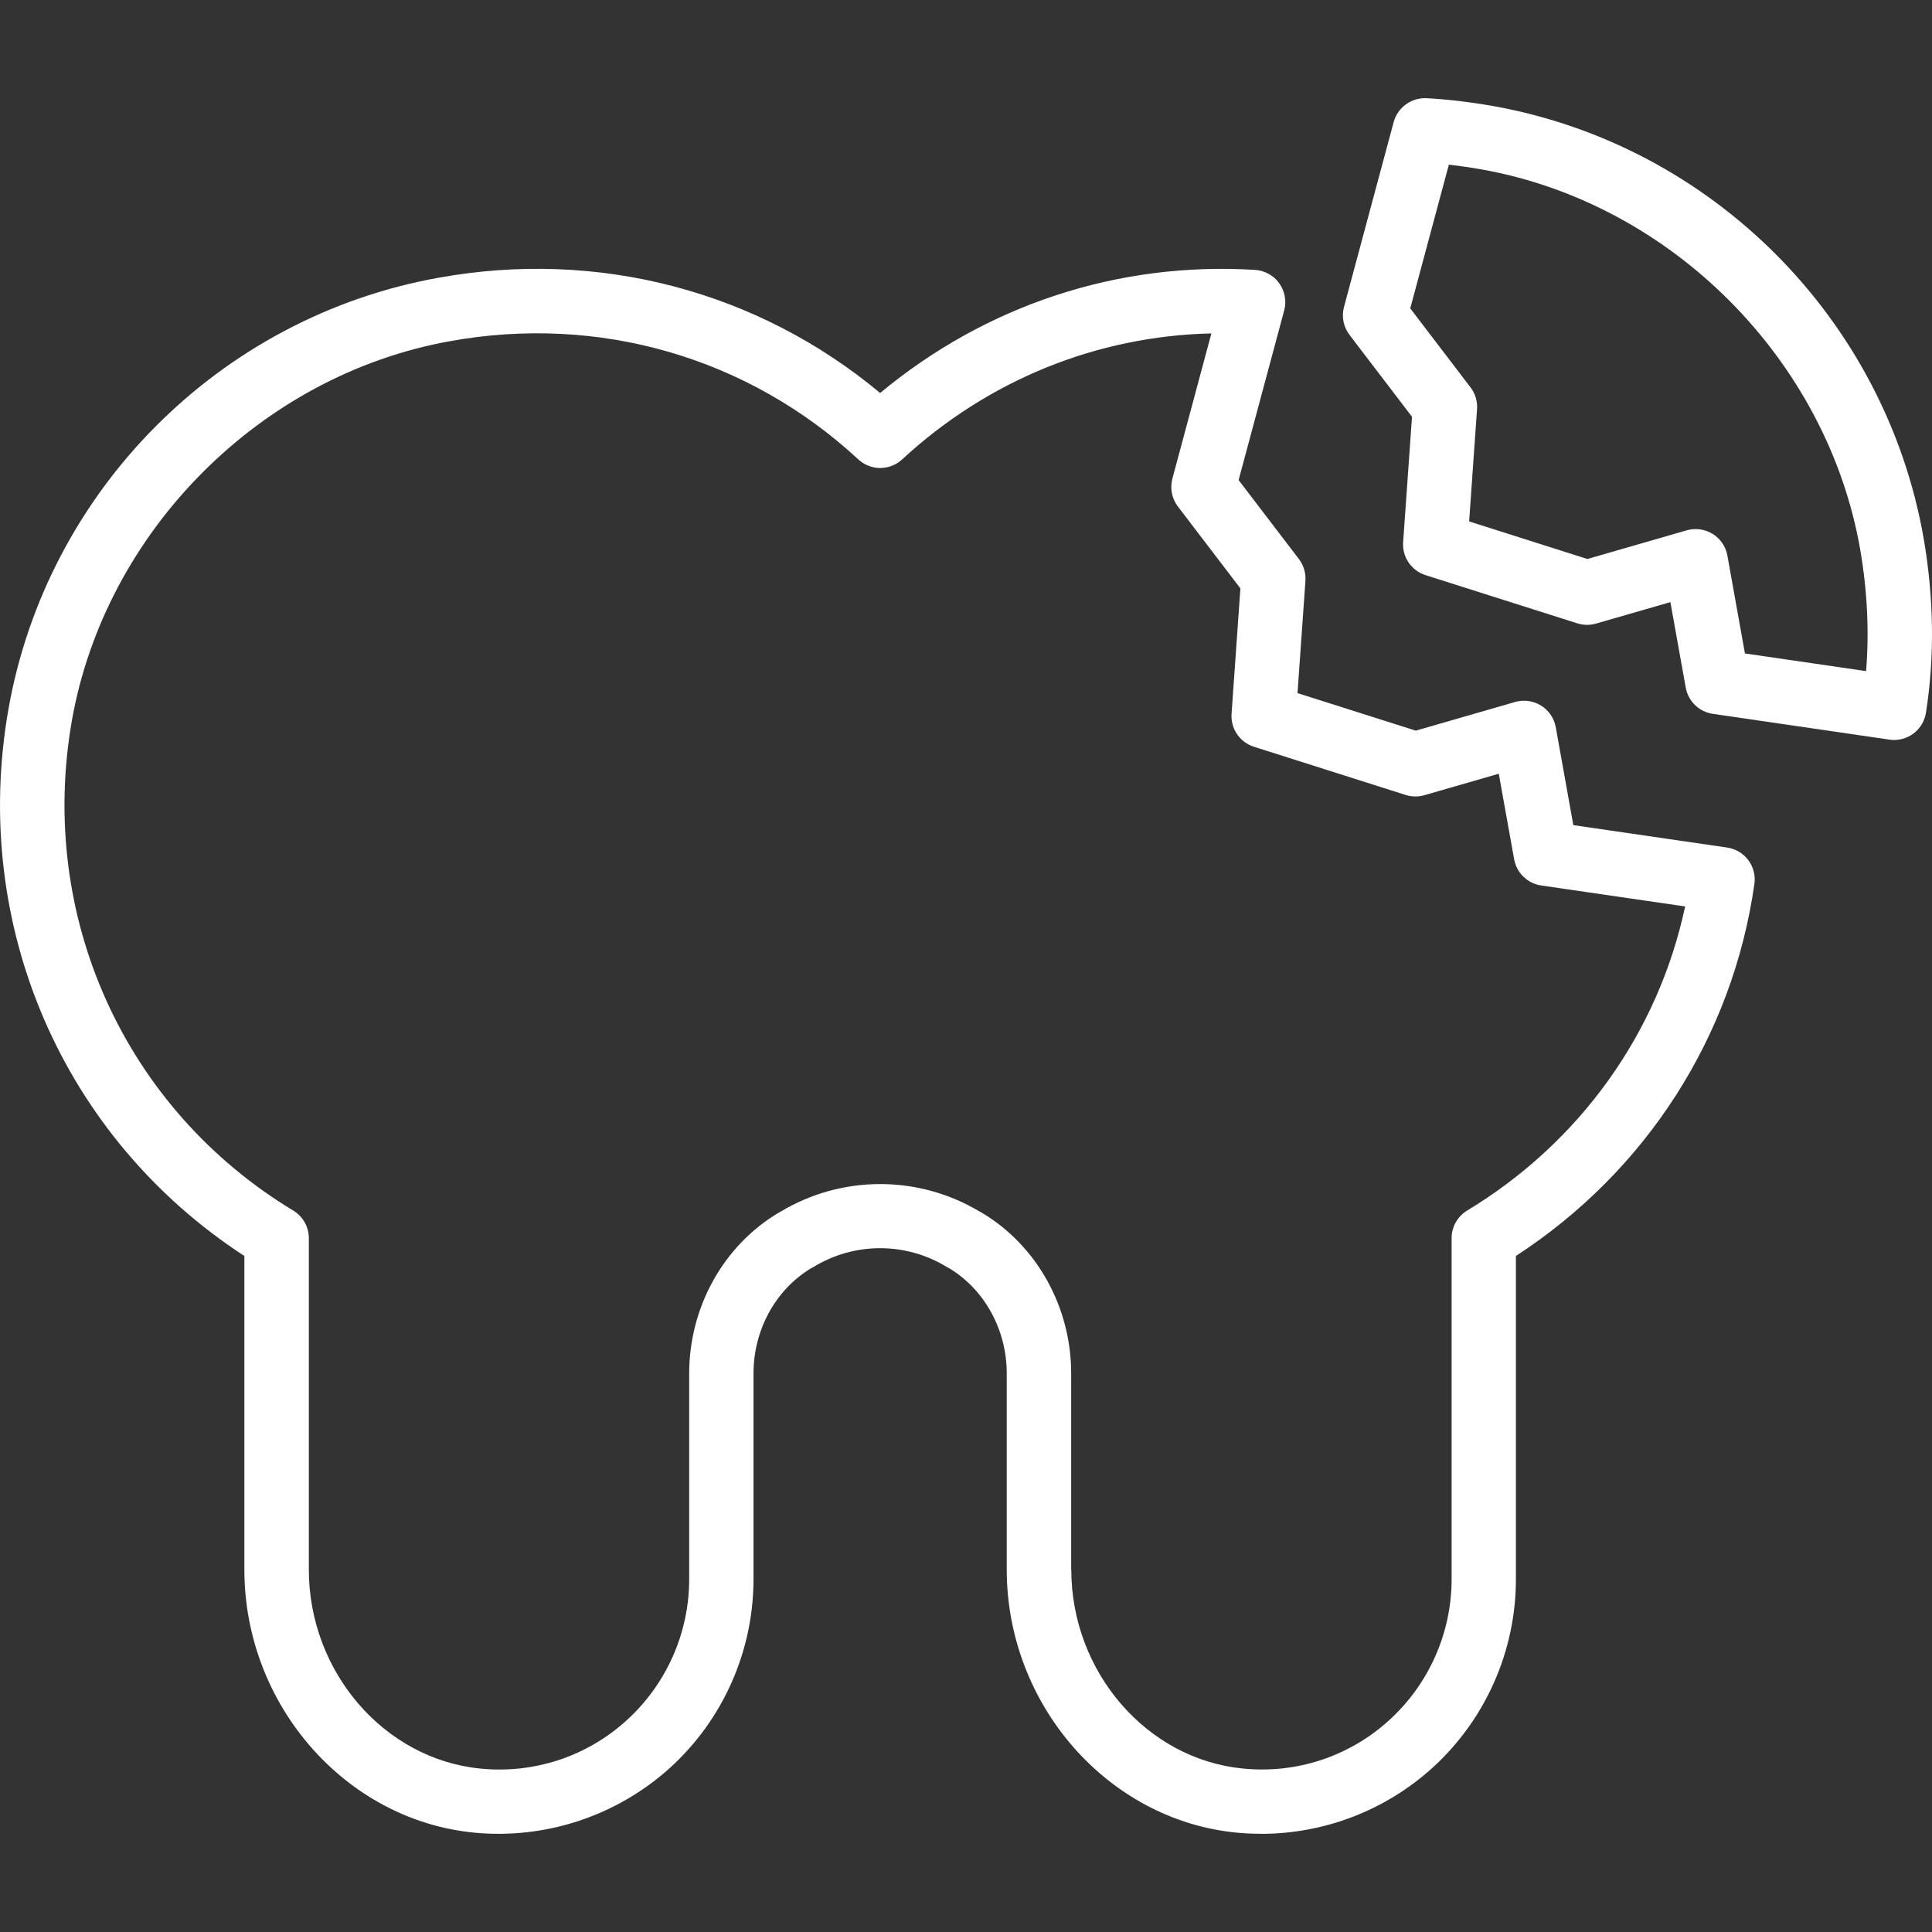 <?xml version="1.0" encoding="UTF-8"?>
<svg xmlns="http://www.w3.org/2000/svg" width="68" height="68" viewBox="0 0 68 68" fill="none">
  <rect x="0" y="0" width="68" height="68" fill="#333333" stroke="none"/>
  <g clip-path="url(#clip0_1680_201)">
    <path d="M44.384 64.545C46.614 64.546 48.765 63.718 50.419 62.22C51.343 61.38 52.081 60.356 52.586 59.214C53.092 58.072 53.354 56.838 53.355 55.589V44.206C57.94 41.223 60.985 36.486 61.749 31.112C61.791 30.815 61.714 30.514 61.535 30.274C61.355 30.034 61.087 29.875 60.791 29.831L55.376 29.042L54.758 25.596C54.729 25.44 54.669 25.291 54.58 25.16C54.491 25.029 54.375 24.917 54.24 24.834C54.105 24.75 53.954 24.695 53.797 24.674C53.64 24.652 53.48 24.663 53.327 24.707L49.831 25.717L45.668 24.395L45.947 20.445C45.966 20.17 45.884 19.897 45.717 19.677L43.595 16.897L45.2 10.924C45.243 10.762 45.25 10.592 45.219 10.427C45.189 10.261 45.122 10.105 45.024 9.968C44.926 9.832 44.798 9.719 44.651 9.638C44.504 9.557 44.341 9.509 44.173 9.499C39.34 9.202 34.693 10.744 30.979 13.832C26.656 10.233 21.046 8.758 15.428 9.777C7.729 11.159 1.646 17.269 0.293 24.983C-1.033 32.579 2.218 40.052 8.601 44.206V55.247C8.601 59.998 12.155 64.064 16.691 64.503C17.935 64.622 19.191 64.481 20.378 64.087C21.565 63.694 22.657 63.058 23.585 62.219C24.509 61.379 25.247 60.355 25.752 59.213C26.258 58.071 26.52 56.837 26.521 55.588V48.34C26.521 46.815 27.29 45.404 28.53 44.649C28.56 44.635 28.589 44.619 28.618 44.602C29.328 44.164 30.145 43.932 30.979 43.932C31.812 43.932 32.629 44.164 33.339 44.602C33.367 44.619 33.397 44.635 33.427 44.649C34.666 45.405 35.434 46.815 35.434 48.34V55.245C35.434 59.997 38.988 64.063 43.523 64.502C43.81 64.529 44.097 64.543 44.383 64.543L44.384 64.545ZM37.702 55.247V48.341C37.702 46.01 36.498 43.842 34.559 42.685C34.532 42.669 34.503 42.654 34.474 42.639C33.418 42.008 32.211 41.675 30.98 41.675C29.75 41.675 28.542 42.008 27.486 42.639L27.401 42.686C25.462 43.842 24.257 46.01 24.257 48.341V55.589C24.256 56.522 24.06 57.444 23.682 58.297C23.304 59.15 22.753 59.915 22.063 60.543C21.372 61.174 20.557 61.652 19.669 61.946C18.781 62.239 17.841 62.342 16.91 62.248C13.524 61.919 10.87 58.845 10.87 55.247V43.58C10.87 43.384 10.82 43.193 10.724 43.023C10.628 42.852 10.49 42.71 10.323 42.609C4.386 39.021 1.326 32.255 2.528 25.374C3.7 18.701 9.169 13.205 15.834 12.009C21.085 11.058 26.325 12.573 30.212 16.171C30.421 16.364 30.696 16.472 30.981 16.472C31.266 16.472 31.541 16.364 31.75 16.171C34.776 13.377 38.598 11.829 42.637 11.735L41.264 16.846C41.22 17.014 41.214 17.189 41.247 17.36C41.281 17.53 41.353 17.69 41.458 17.828L43.658 20.71L43.347 25.123C43.329 25.377 43.397 25.629 43.539 25.84C43.682 26.05 43.892 26.206 44.134 26.283L49.475 27.98C49.689 28.048 49.917 28.05 50.132 27.989L52.752 27.233L53.293 30.244C53.379 30.724 53.764 31.094 54.245 31.166L59.311 31.904C58.365 36.347 55.614 40.205 51.638 42.608C51.472 42.709 51.334 42.852 51.238 43.022C51.142 43.192 51.092 43.383 51.092 43.578V55.588C51.091 56.521 50.895 57.443 50.517 58.296C50.139 59.149 49.588 59.914 48.898 60.542C48.208 61.173 47.392 61.651 46.504 61.945C45.616 62.239 44.676 62.341 43.745 62.246C40.359 61.918 37.706 58.844 37.706 55.245L37.702 55.247Z" fill="white"></path>
    <path d="M66.668 26.045C66.938 26.044 67.199 25.948 67.404 25.772C67.609 25.597 67.745 25.354 67.787 25.087C68.096 23.12 68.069 21.053 67.705 18.941C66.352 11.228 60.269 5.118 52.567 3.735C51.728 3.588 50.956 3.497 50.208 3.456C49.949 3.445 49.694 3.521 49.484 3.673C49.274 3.825 49.122 4.044 49.053 4.294L47.304 10.805C47.259 10.973 47.254 11.148 47.287 11.318C47.321 11.489 47.393 11.649 47.498 11.787L49.698 14.669L49.386 19.083C49.368 19.337 49.436 19.589 49.579 19.8C49.722 20.01 49.932 20.166 50.174 20.243L55.515 21.939C55.728 22.008 55.958 22.01 56.172 21.949L58.792 21.193L59.333 24.204C59.419 24.683 59.803 25.054 60.285 25.125L66.506 26.033C66.562 26.041 66.617 26.045 66.672 26.045H66.668ZM65.68 23.621L61.416 22.999L60.798 19.554C60.742 19.238 60.554 18.961 60.281 18.792C60.007 18.623 59.675 18.578 59.368 18.665L55.87 19.675L51.709 18.352L51.987 14.401C52.007 14.126 51.925 13.853 51.757 13.634L49.636 10.854L50.995 5.796C51.372 5.839 51.761 5.894 52.169 5.967C58.83 7.162 64.301 12.658 65.471 19.328C65.724 20.795 65.793 22.235 65.68 23.621Z" fill="white"></path>
  </g>
  <defs>
    <clipPath id="clip0_1680_201">
      <rect width="68" height="68" fill="white"></rect>
    </clipPath>
  </defs>
</svg>
